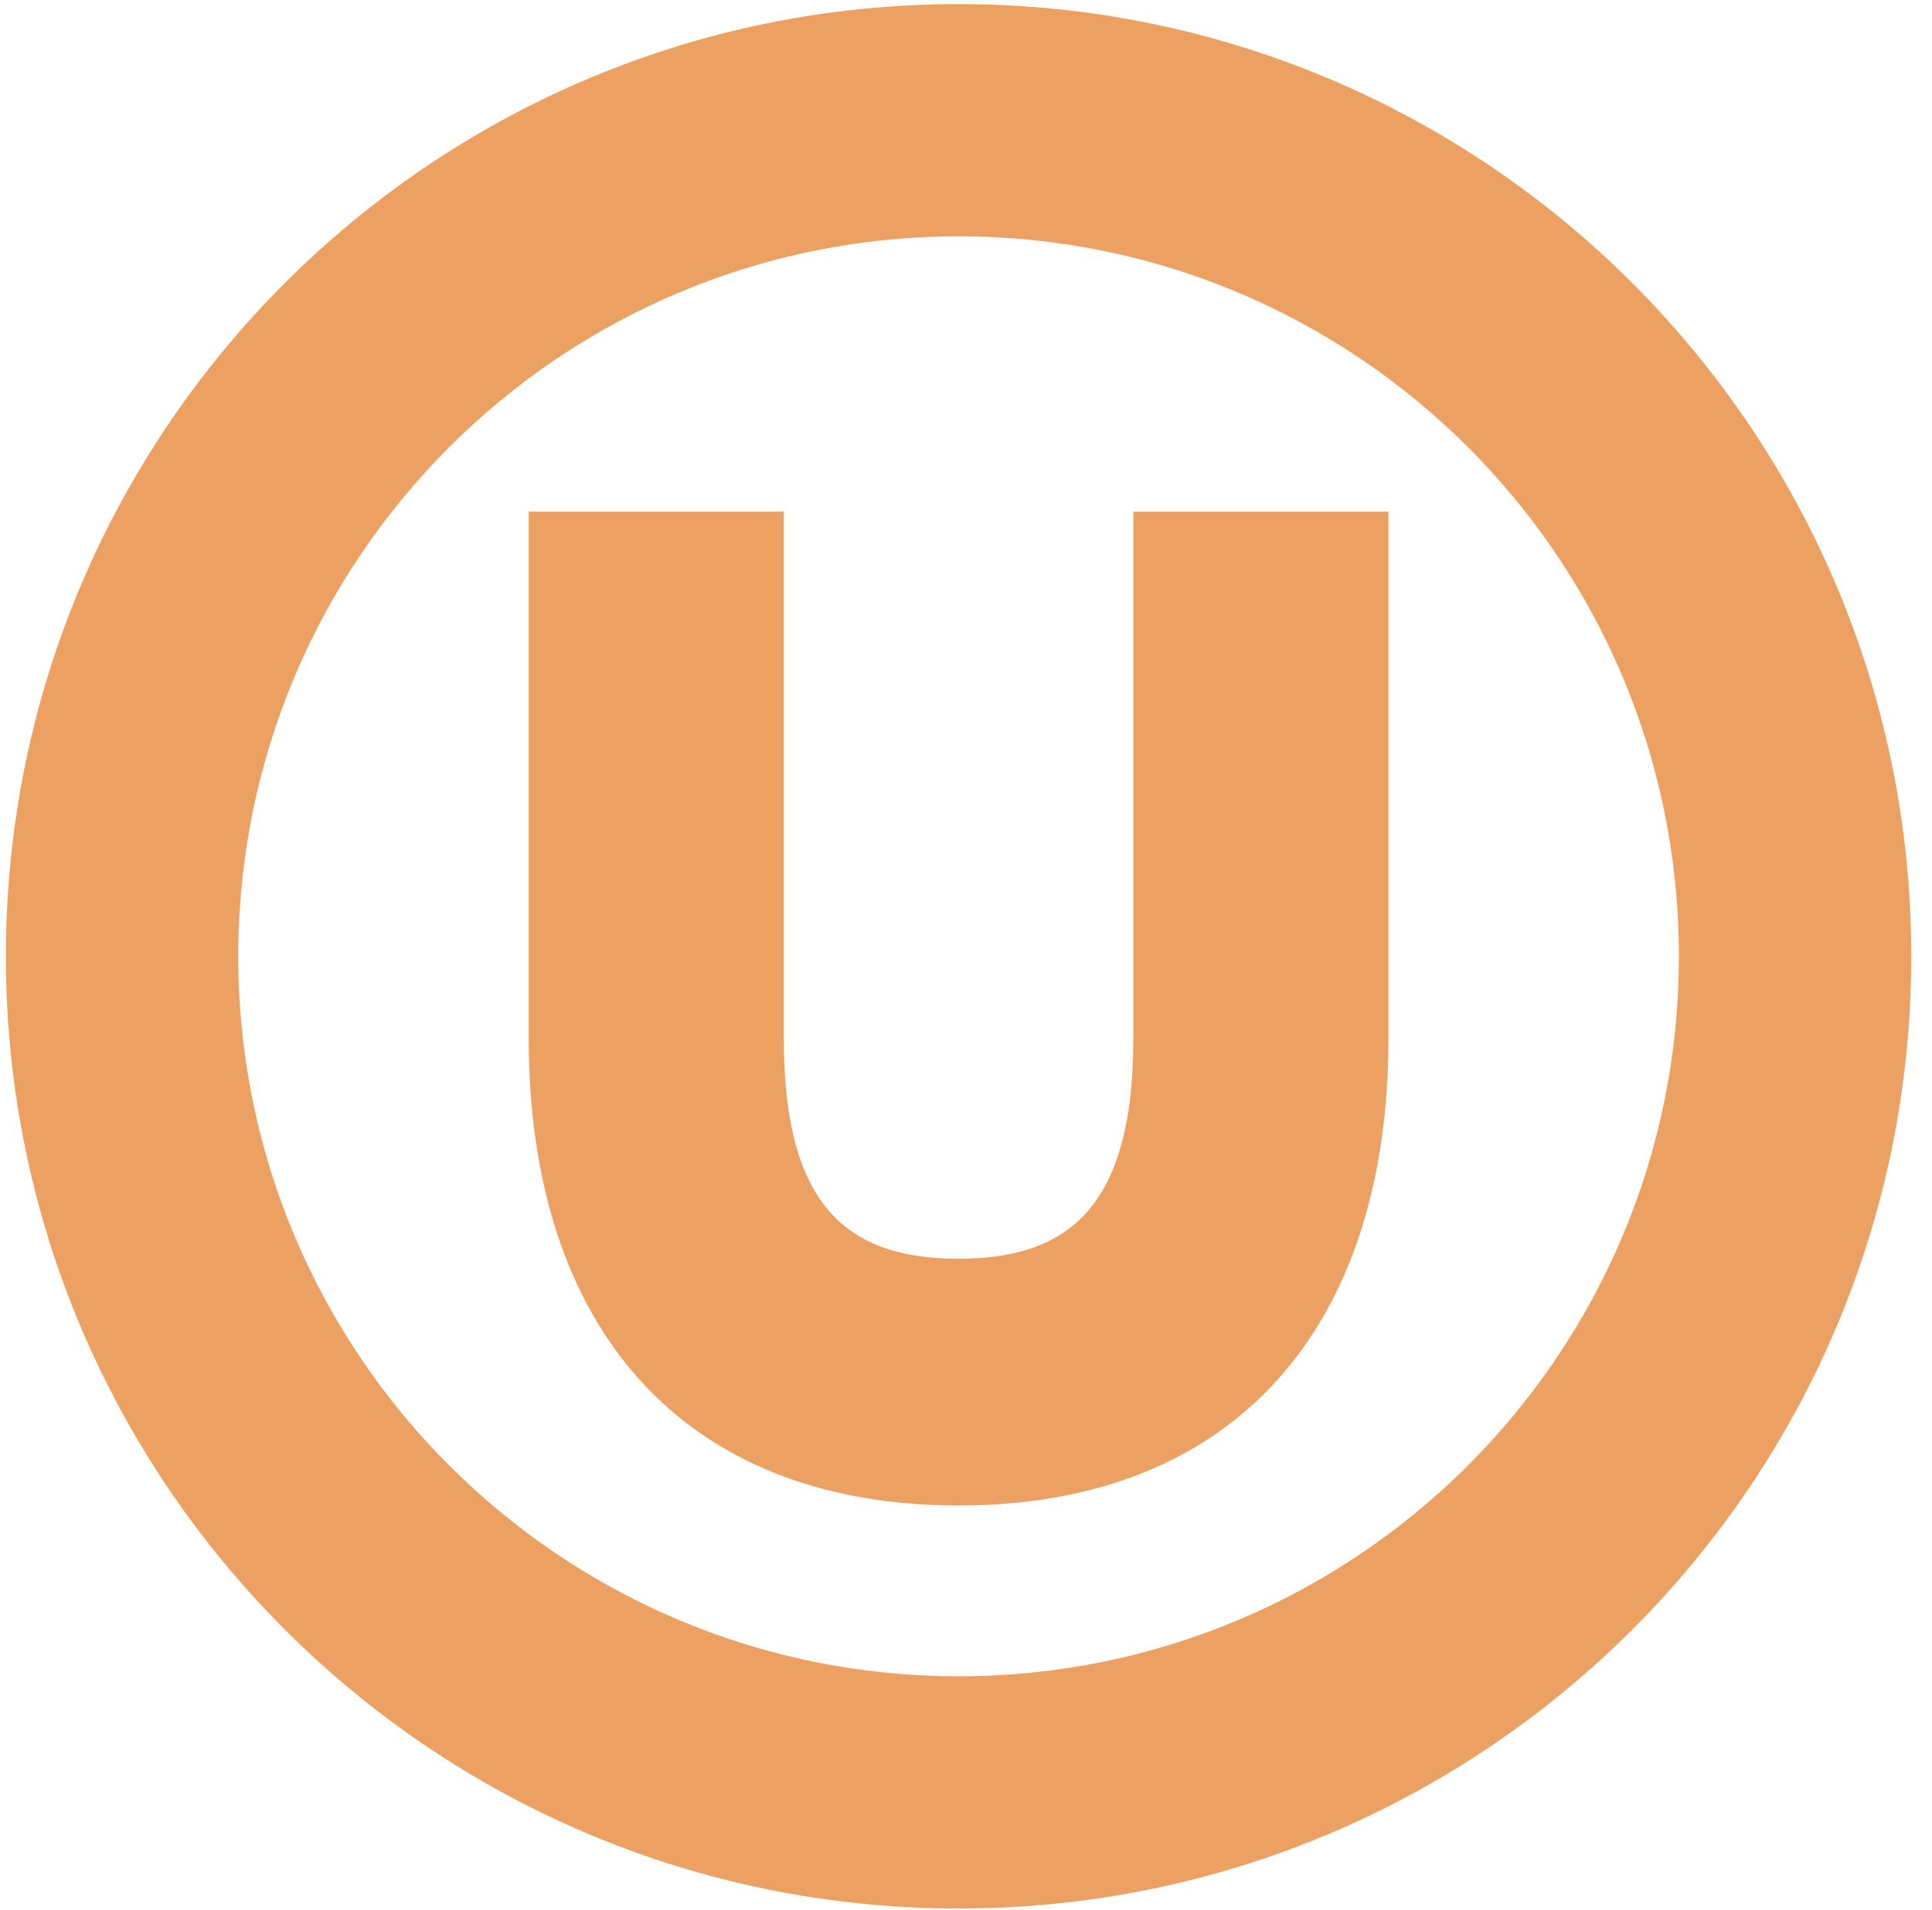 <svg width="89" height="88" viewBox="0 0 89 88" fill="none" xmlns="http://www.w3.org/2000/svg">
<g clip-path="url(#clip0_4282_2256)">
<path d="M10.975 44.062C10.975 62.387 25.827 77.234 44.158 77.234C62.489 77.234 77.341 62.387 77.341 44.062C77.341 25.736 62.489 10.889 44.158 10.889C25.827 10.889 10.975 25.736 10.975 44.062ZM44.158 87.935C19.917 87.935 0.271 68.295 0.271 44.062C0.271 19.829 19.917 0.188 44.158 0.188C68.398 0.188 88.045 19.829 88.045 44.062C88.045 68.295 68.398 87.935 44.158 87.935Z" fill="#ECA163"/>
<path d="M44.157 69.365C31.446 69.365 24.355 61.161 24.355 47.852V23.574H36.107V47.852C36.107 55.565 39.028 57.995 44.157 57.995C49.286 57.995 52.208 55.543 52.208 47.852V23.574H63.96V47.852C63.96 61.161 56.869 69.365 44.157 69.365Z" fill="#ECA163"/>
</g>
<defs>
<clipPath id="clip0_4282_2256">
<rect width="89" height="88" fill="white"/>
</clipPath>
</defs>
</svg>
